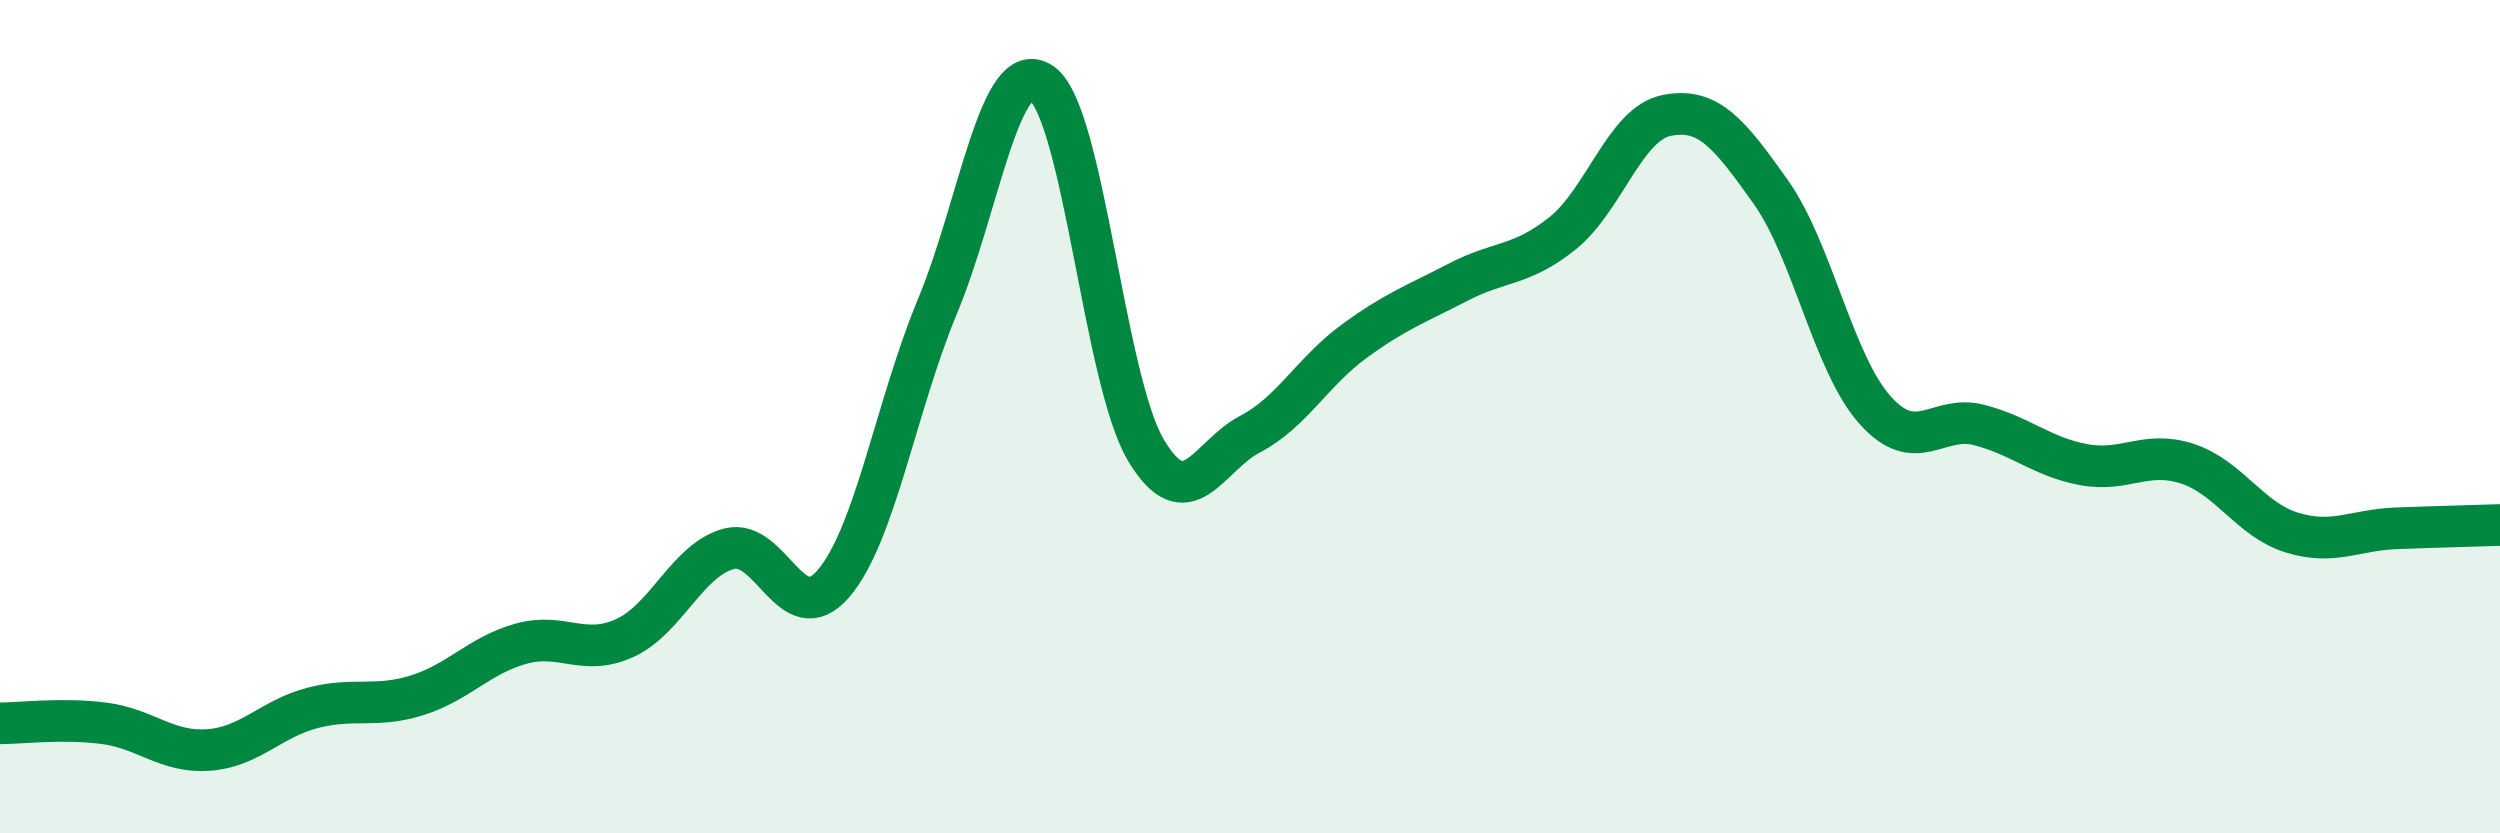 
    <svg width="60" height="20" viewBox="0 0 60 20" xmlns="http://www.w3.org/2000/svg">
      <path
        d="M 0,17.36 C 0.5,17.36 1.5,17.23 2.5,17.36 C 3.5,17.49 4,18.07 5,18 C 6,17.93 6.5,17.25 7.5,16.99 C 8.5,16.73 9,17 10,16.69 C 11,16.38 11.5,15.73 12.5,15.45 C 13.5,15.17 14,15.77 15,15.31 C 16,14.85 16.5,13.43 17.5,13.17 C 18.5,12.91 19,15.17 20,14.01 C 21,12.85 21.5,9.75 22.5,7.35 C 23.5,4.95 24,1.31 25,2 C 26,2.69 26.5,9.12 27.5,10.8 C 28.5,12.48 29,10.94 30,10.42 C 31,9.9 31.5,8.92 32.5,8.19 C 33.5,7.46 34,7.29 35,6.77 C 36,6.25 36.5,6.4 37.5,5.6 C 38.5,4.8 39,2.97 40,2.77 C 41,2.57 41.5,3.2 42.5,4.61 C 43.5,6.02 44,8.72 45,9.84 C 46,10.96 46.5,9.94 47.5,10.2 C 48.5,10.46 49,10.96 50,11.15 C 51,11.34 51.5,10.8 52.5,11.13 C 53.5,11.46 54,12.47 55,12.78 C 56,13.09 56.5,12.72 57.5,12.68 C 58.5,12.64 59.5,12.62 60,12.6L60 20L0 20Z"
        fill="#008740"
        opacity="0.1"
        stroke-linecap="round"
        stroke-linejoin="round"
      />
      <path
        d="M 0,17.36 C 0.5,17.36 1.5,17.23 2.5,17.36 C 3.5,17.49 4,18.07 5,18 C 6,17.93 6.5,17.25 7.5,16.99 C 8.5,16.73 9,17 10,16.69 C 11,16.38 11.5,15.73 12.5,15.45 C 13.5,15.17 14,15.77 15,15.31 C 16,14.85 16.5,13.43 17.5,13.17 C 18.5,12.91 19,15.17 20,14.01 C 21,12.85 21.5,9.75 22.5,7.35 C 23.5,4.95 24,1.31 25,2 C 26,2.69 26.5,9.12 27.5,10.8 C 28.5,12.48 29,10.94 30,10.42 C 31,9.9 31.5,8.92 32.5,8.19 C 33.5,7.46 34,7.29 35,6.77 C 36,6.25 36.5,6.4 37.5,5.6 C 38.5,4.8 39,2.97 40,2.77 C 41,2.57 41.5,3.2 42.5,4.61 C 43.5,6.02 44,8.72 45,9.84 C 46,10.96 46.5,9.94 47.5,10.2 C 48.5,10.46 49,10.96 50,11.15 C 51,11.34 51.5,10.8 52.5,11.13 C 53.5,11.46 54,12.47 55,12.78 C 56,13.09 56.5,12.72 57.5,12.68 C 58.5,12.64 59.5,12.62 60,12.6"
        stroke="#008740"
        stroke-width="1"
        fill="none"
        stroke-linecap="round"
        stroke-linejoin="round"
      />
    </svg>
  